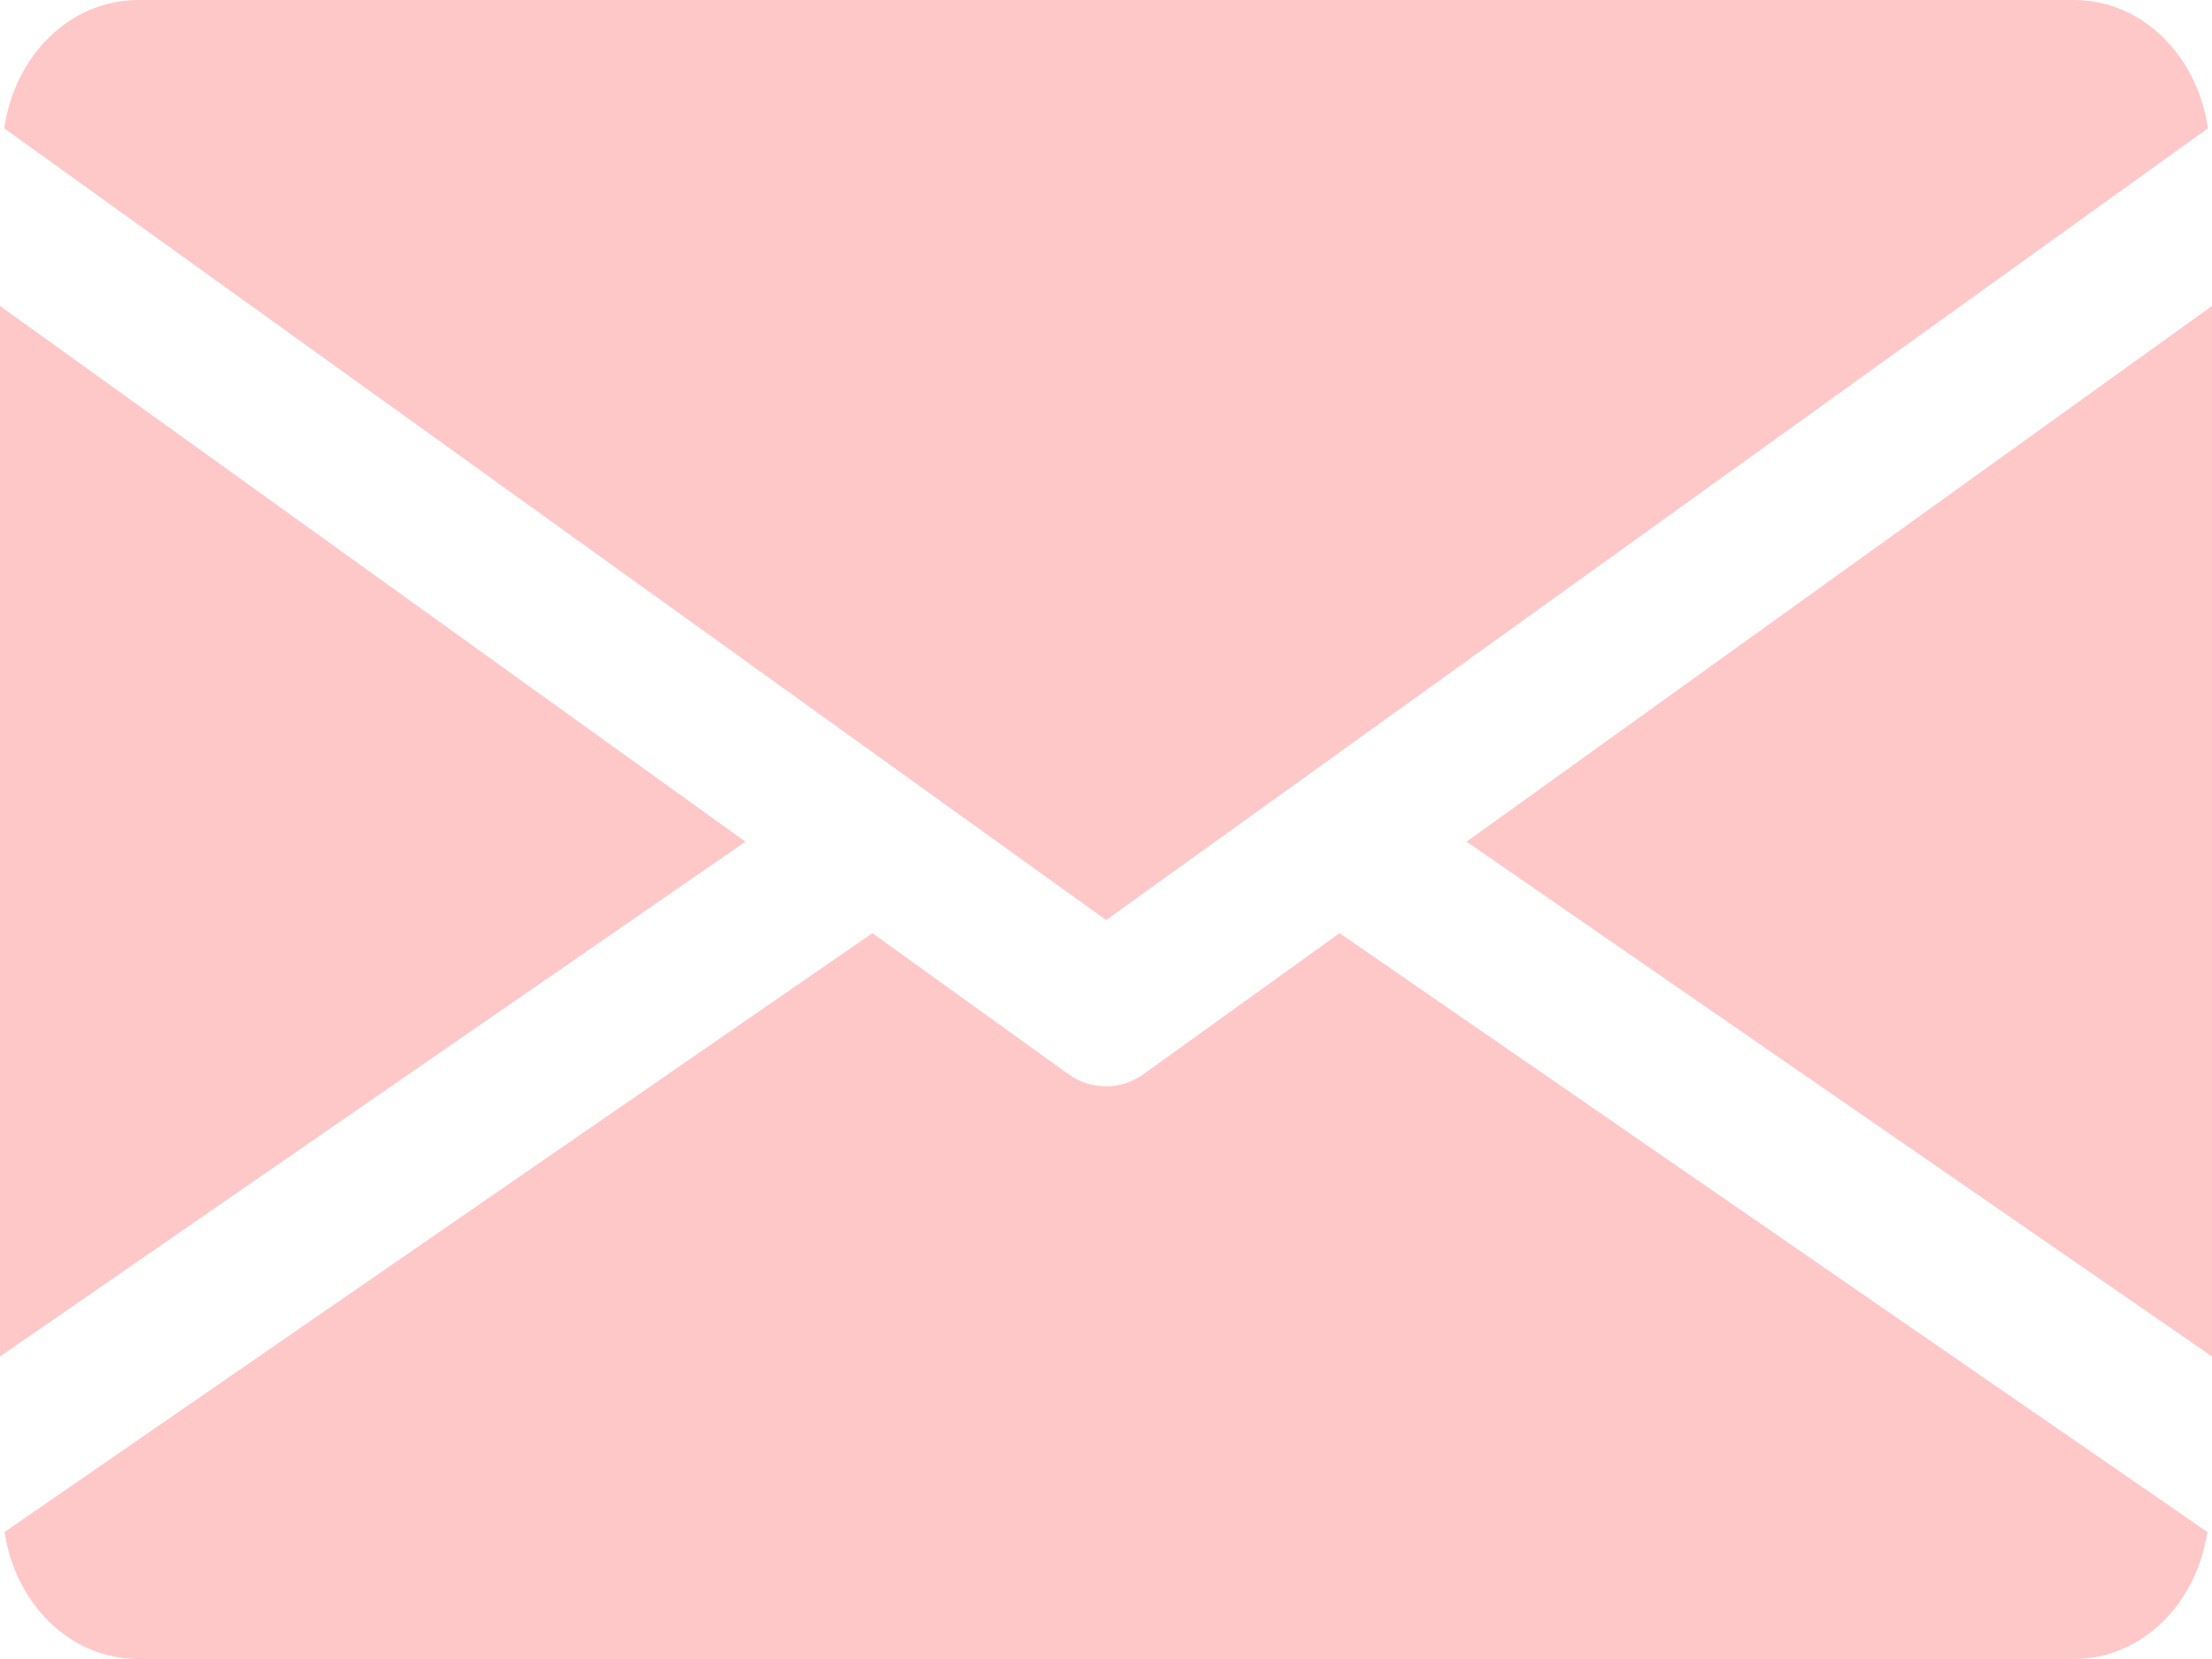 <svg width="20" height="15" viewBox="0 0 20 15" fill="none" xmlns="http://www.w3.org/2000/svg">
<path d="M13.26 7.61L20 12.265V2.766L13.26 7.61Z" fill="#FFC8C8"/>
<path d="M0 2.766V12.265L6.74 7.61L0 2.766Z" fill="#FFC8C8"/>
<path d="M18.749 0H1.252C0.626 0 0.132 0.508 0.038 1.16L10.001 8.319L19.963 1.16C19.869 0.508 19.375 0 18.749 0Z" fill="#FFC8C8"/>
<path d="M12.112 8.437L10.343 9.709C10.239 9.786 10.117 9.822 10 9.822C9.882 9.822 9.76 9.786 9.656 9.709L7.888 8.437L0.042 13.851C0.136 14.497 0.63 15 1.251 15H18.748C19.369 15 19.863 14.497 19.957 13.851L12.112 8.437Z" fill="#FFC8C8"/>
</svg>

